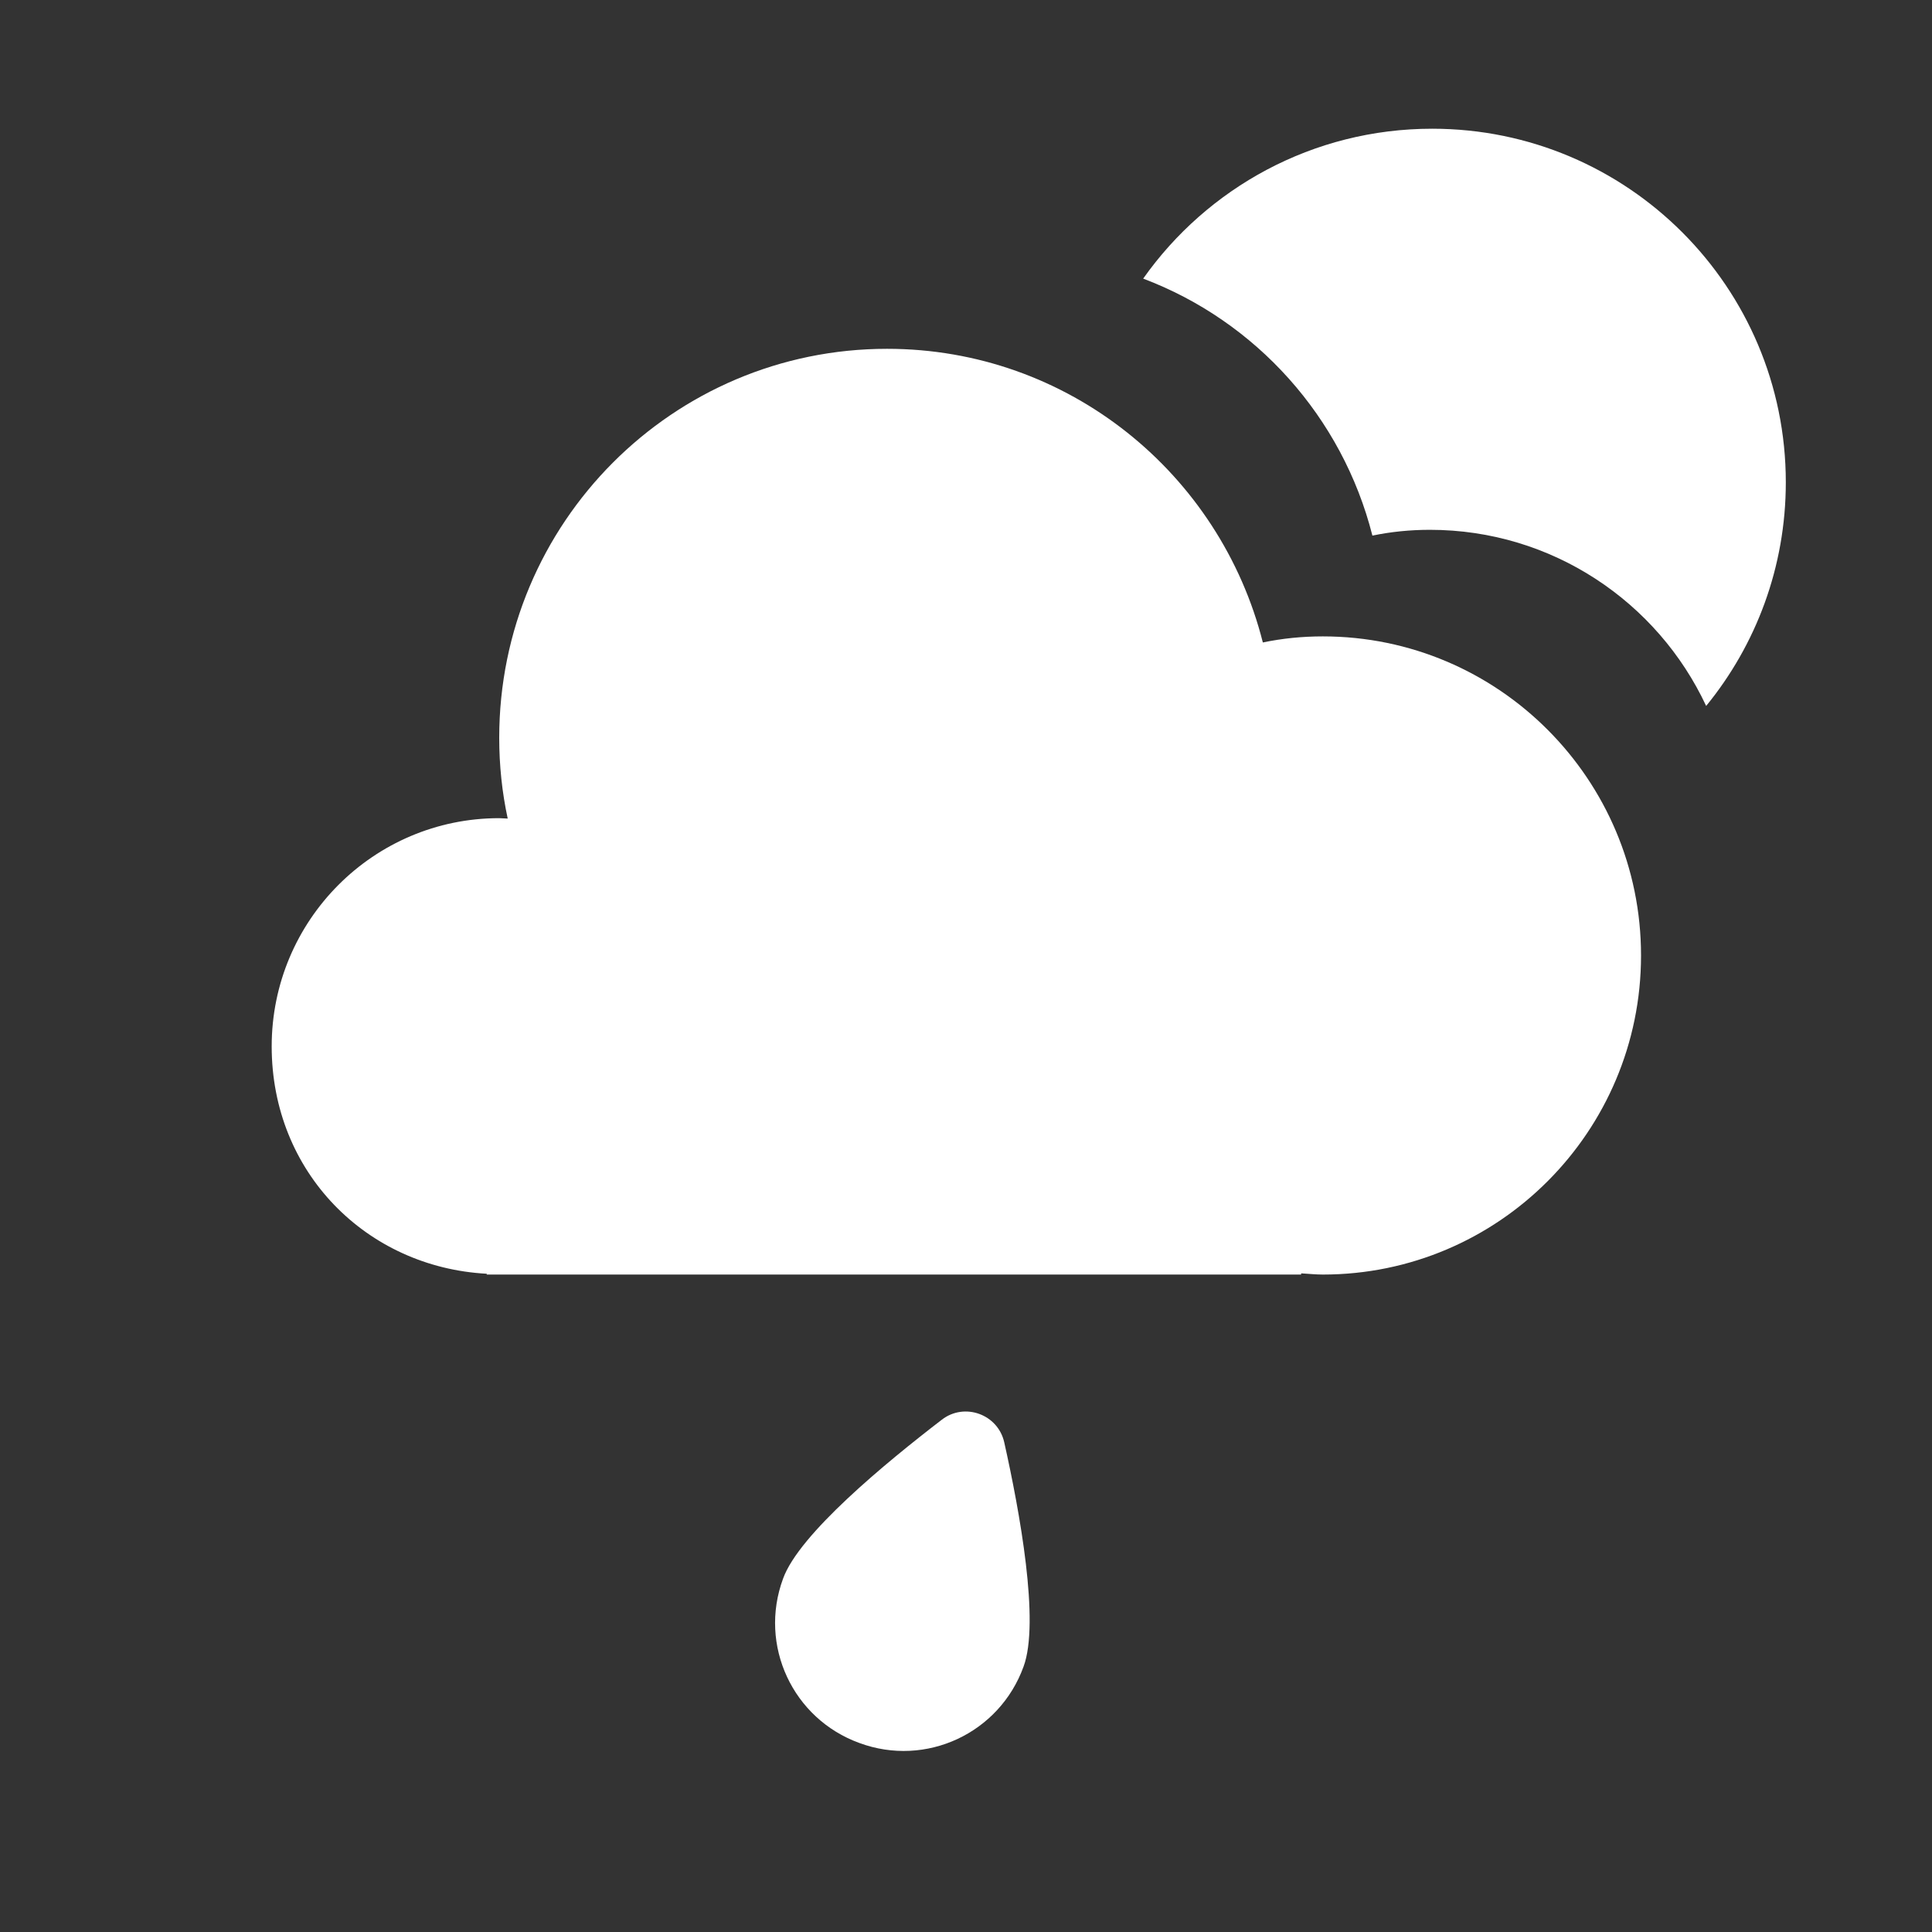 <svg width="48" height="48" viewBox="0 0 48 48" fill="none" xmlns="http://www.w3.org/2000/svg">
<rect x="0" y="0" width="48" height="48" fill="#333333" stroke="none"/>
<path fill-rule="evenodd" clip-rule="evenodd" d="M25.43 41.406C24.83 43.063 23.006 43.916 21.351 43.304C19.695 42.703 18.843 40.878 19.455 39.221C19.851 38.116 22.01 36.339 23.402 35.27C23.966 34.837 24.794 35.138 24.95 35.834C25.334 37.551 25.838 40.301 25.43 41.406Z" fill="white"/>
<path fill-rule="evenodd" clip-rule="evenodd" d="M28.402 6.922C31.201 7.978 33.35 10.36 34.097 13.307C34.557 13.211 35.036 13.163 35.525 13.163C38.561 13.163 41.182 14.955 42.389 17.539C43.626 16.025 44.368 14.091 44.368 11.983C44.368 7.132 40.435 3.198 35.583 3.198C32.616 3.198 29.993 4.67 28.402 6.922Z" fill="white"/>
<path fill-rule="evenodd" clip-rule="evenodd" d="M32.866 15.811C32.356 15.811 31.855 15.861 31.375 15.962C30.314 11.767 26.542 8.666 22.039 8.666C16.716 8.666 12.403 12.992 12.403 18.33C12.403 19.012 12.473 19.685 12.614 20.337C12.543 20.337 12.473 20.327 12.403 20.327C9.282 20.327 6.75 22.866 6.75 25.997C6.75 29.128 9.111 31.486 12.093 31.646V31.666H32.326V31.636C32.506 31.646 32.686 31.666 32.866 31.666C37.229 31.666 40.771 28.114 40.771 23.739C40.771 19.364 37.229 15.811 32.866 15.811Z" fill="white"/>
</svg>
